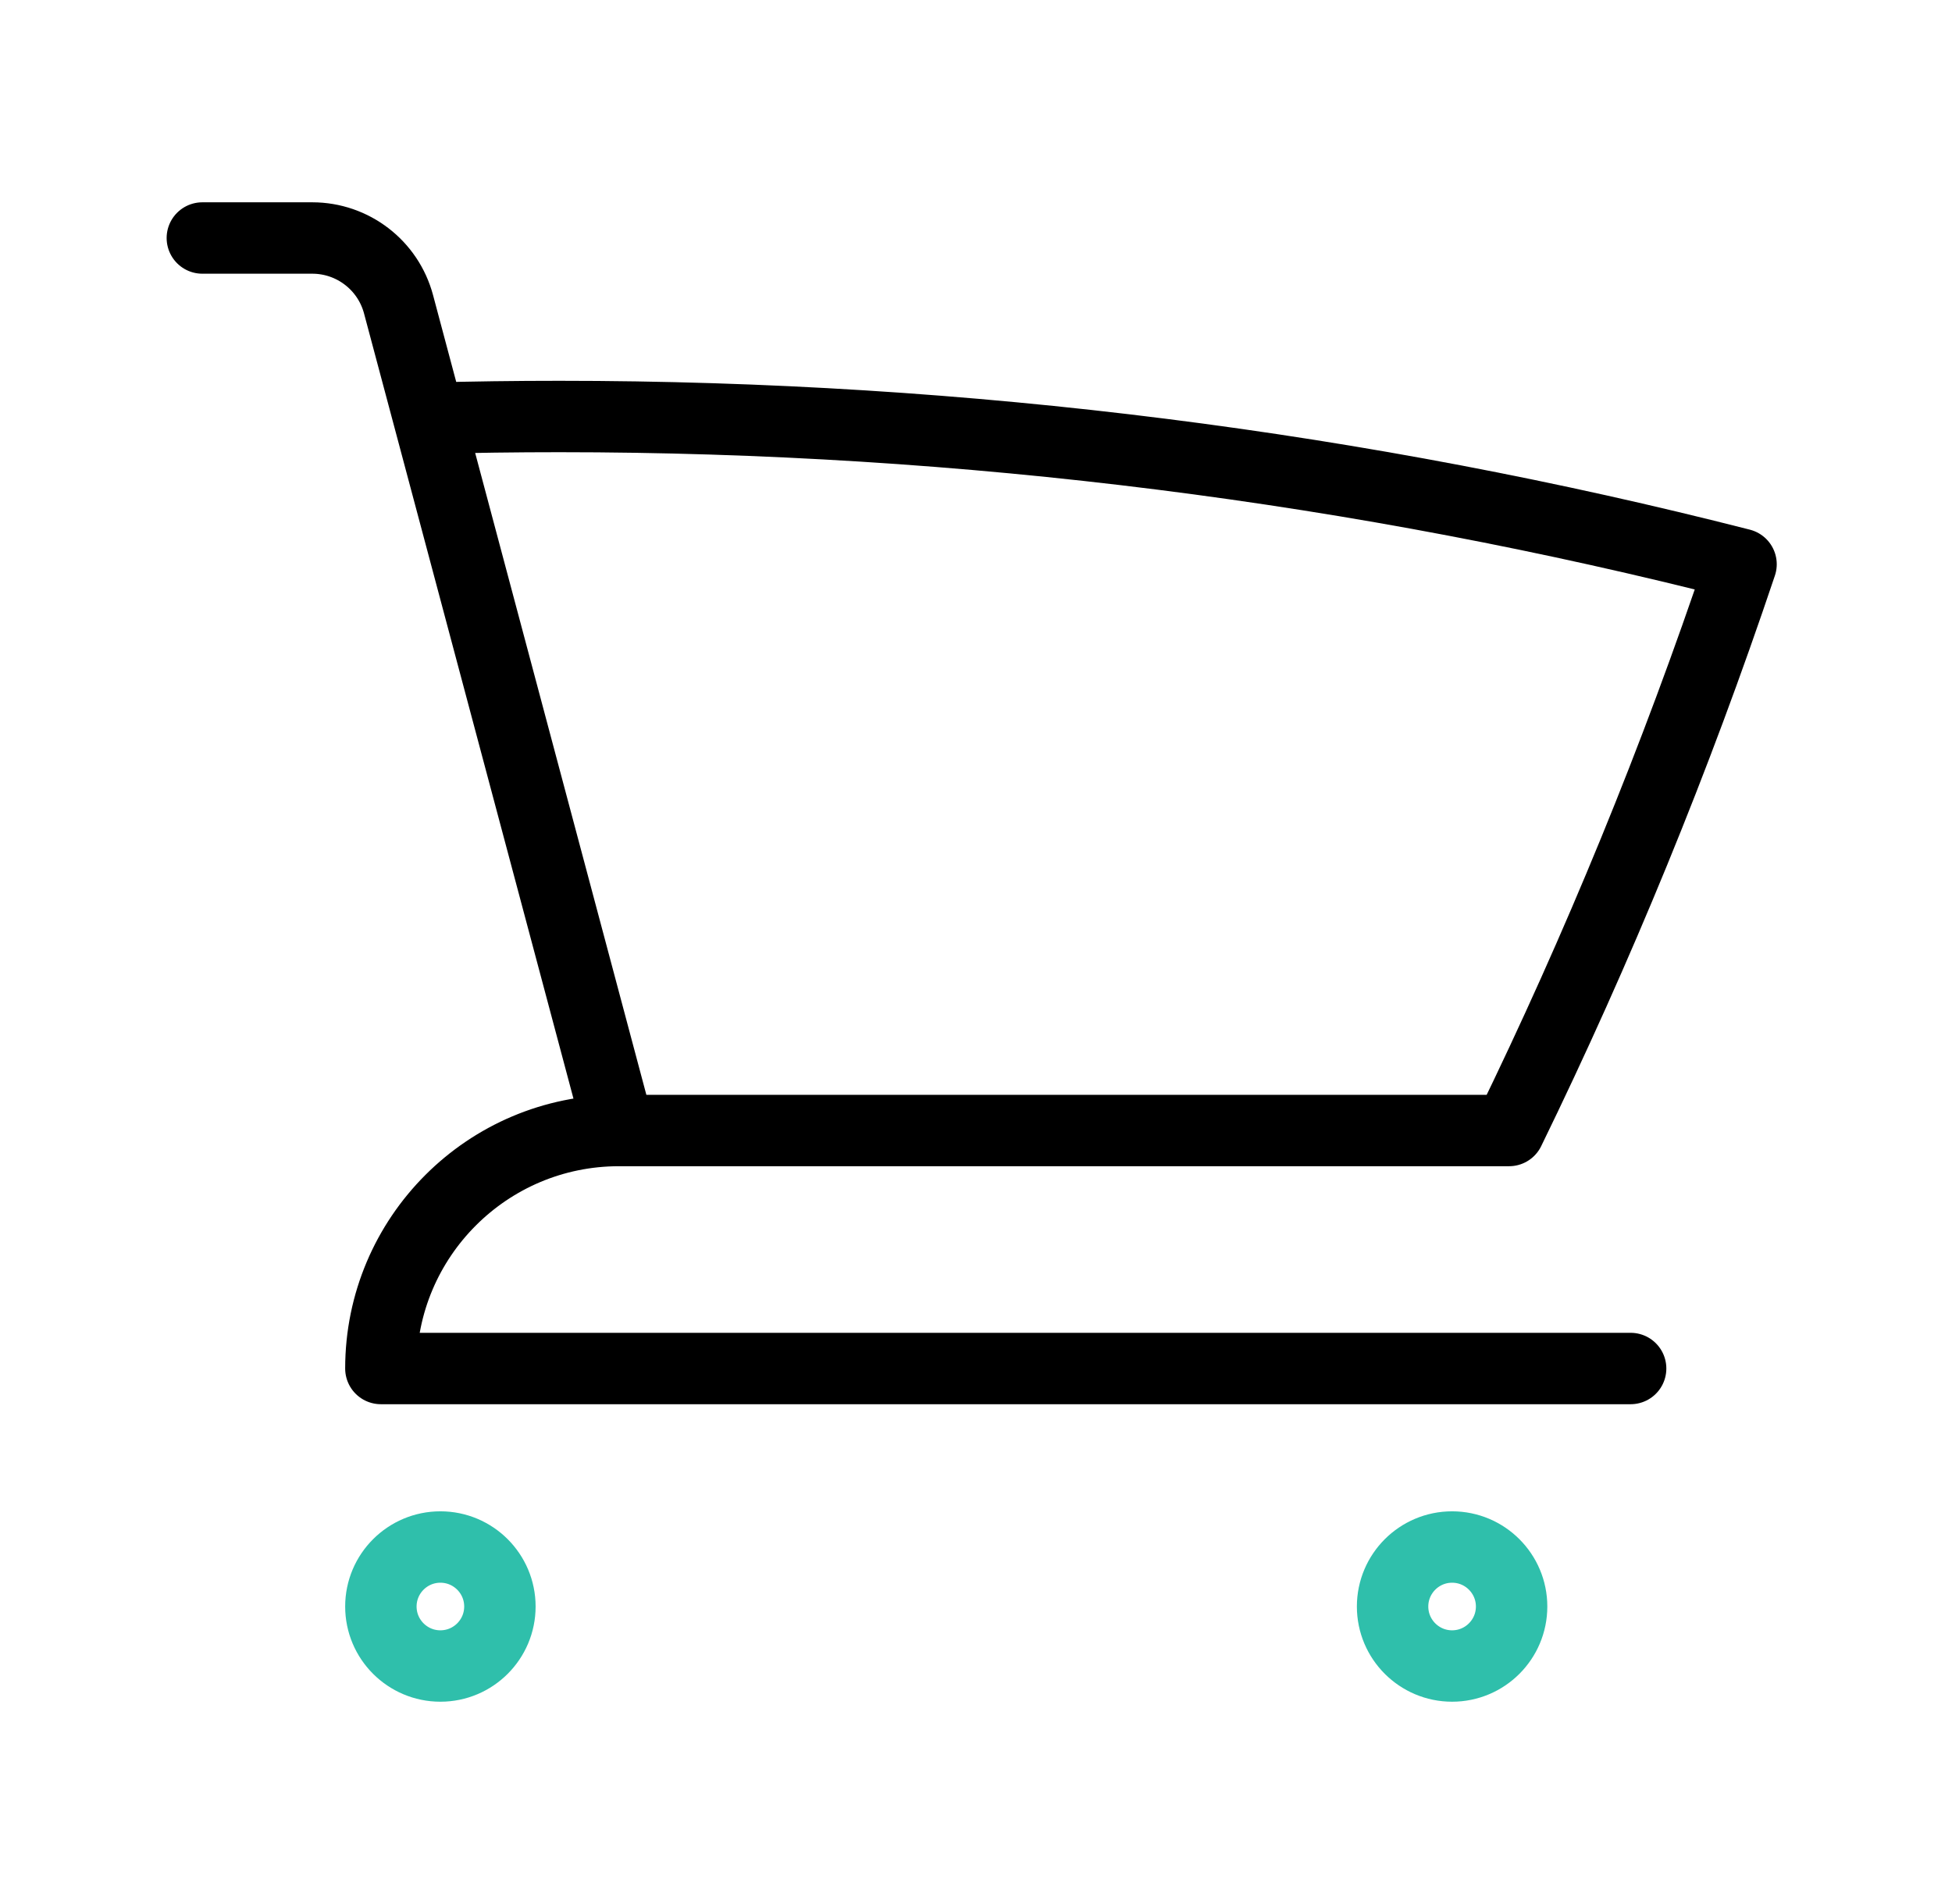 <svg width="41" height="40" viewBox="0 0 41 40" fill="none" xmlns="http://www.w3.org/2000/svg">
<g id="Icon/shopping-cart">
<path id="Vector" d="M4.25 5H6.559C7.409 5 8.152 5.571 8.371 6.392L9.01 8.787M13 23.75C10.239 23.75 8 25.989 8 28.75H34.25M13 23.75H31.697C33.566 19.916 35.196 15.944 36.569 11.854C28.633 9.827 20.317 8.75 11.75 8.75C10.834 8.75 9.92 8.762 9.01 8.787M13 23.75L9.01 8.787" stroke="black" stroke-width="1.5" stroke-linecap="round" stroke-linejoin="round"/>
<g id="Vector_2">
<path d="M10.5 33.75C10.5 34.44 9.94 35 9.25 35C8.56 35 8 34.44 8 33.75C8 33.06 8.56 32.5 9.25 32.5C9.94 32.5 10.5 33.06 10.5 33.75Z" stroke="#2FBFAB" stroke-width="1.5" stroke-linecap="round" stroke-linejoin="round"/>
<path d="M31.75 33.75C31.75 34.44 31.19 35 30.5 35C29.81 35 29.25 34.44 29.25 33.75C29.25 33.06 29.81 32.5 30.5 32.5C31.19 32.5 31.75 33.06 31.75 33.75Z" stroke="#2FBFAB" stroke-width="1.5" stroke-linecap="round" stroke-linejoin="round"/>
</g>
</g>
</svg>
